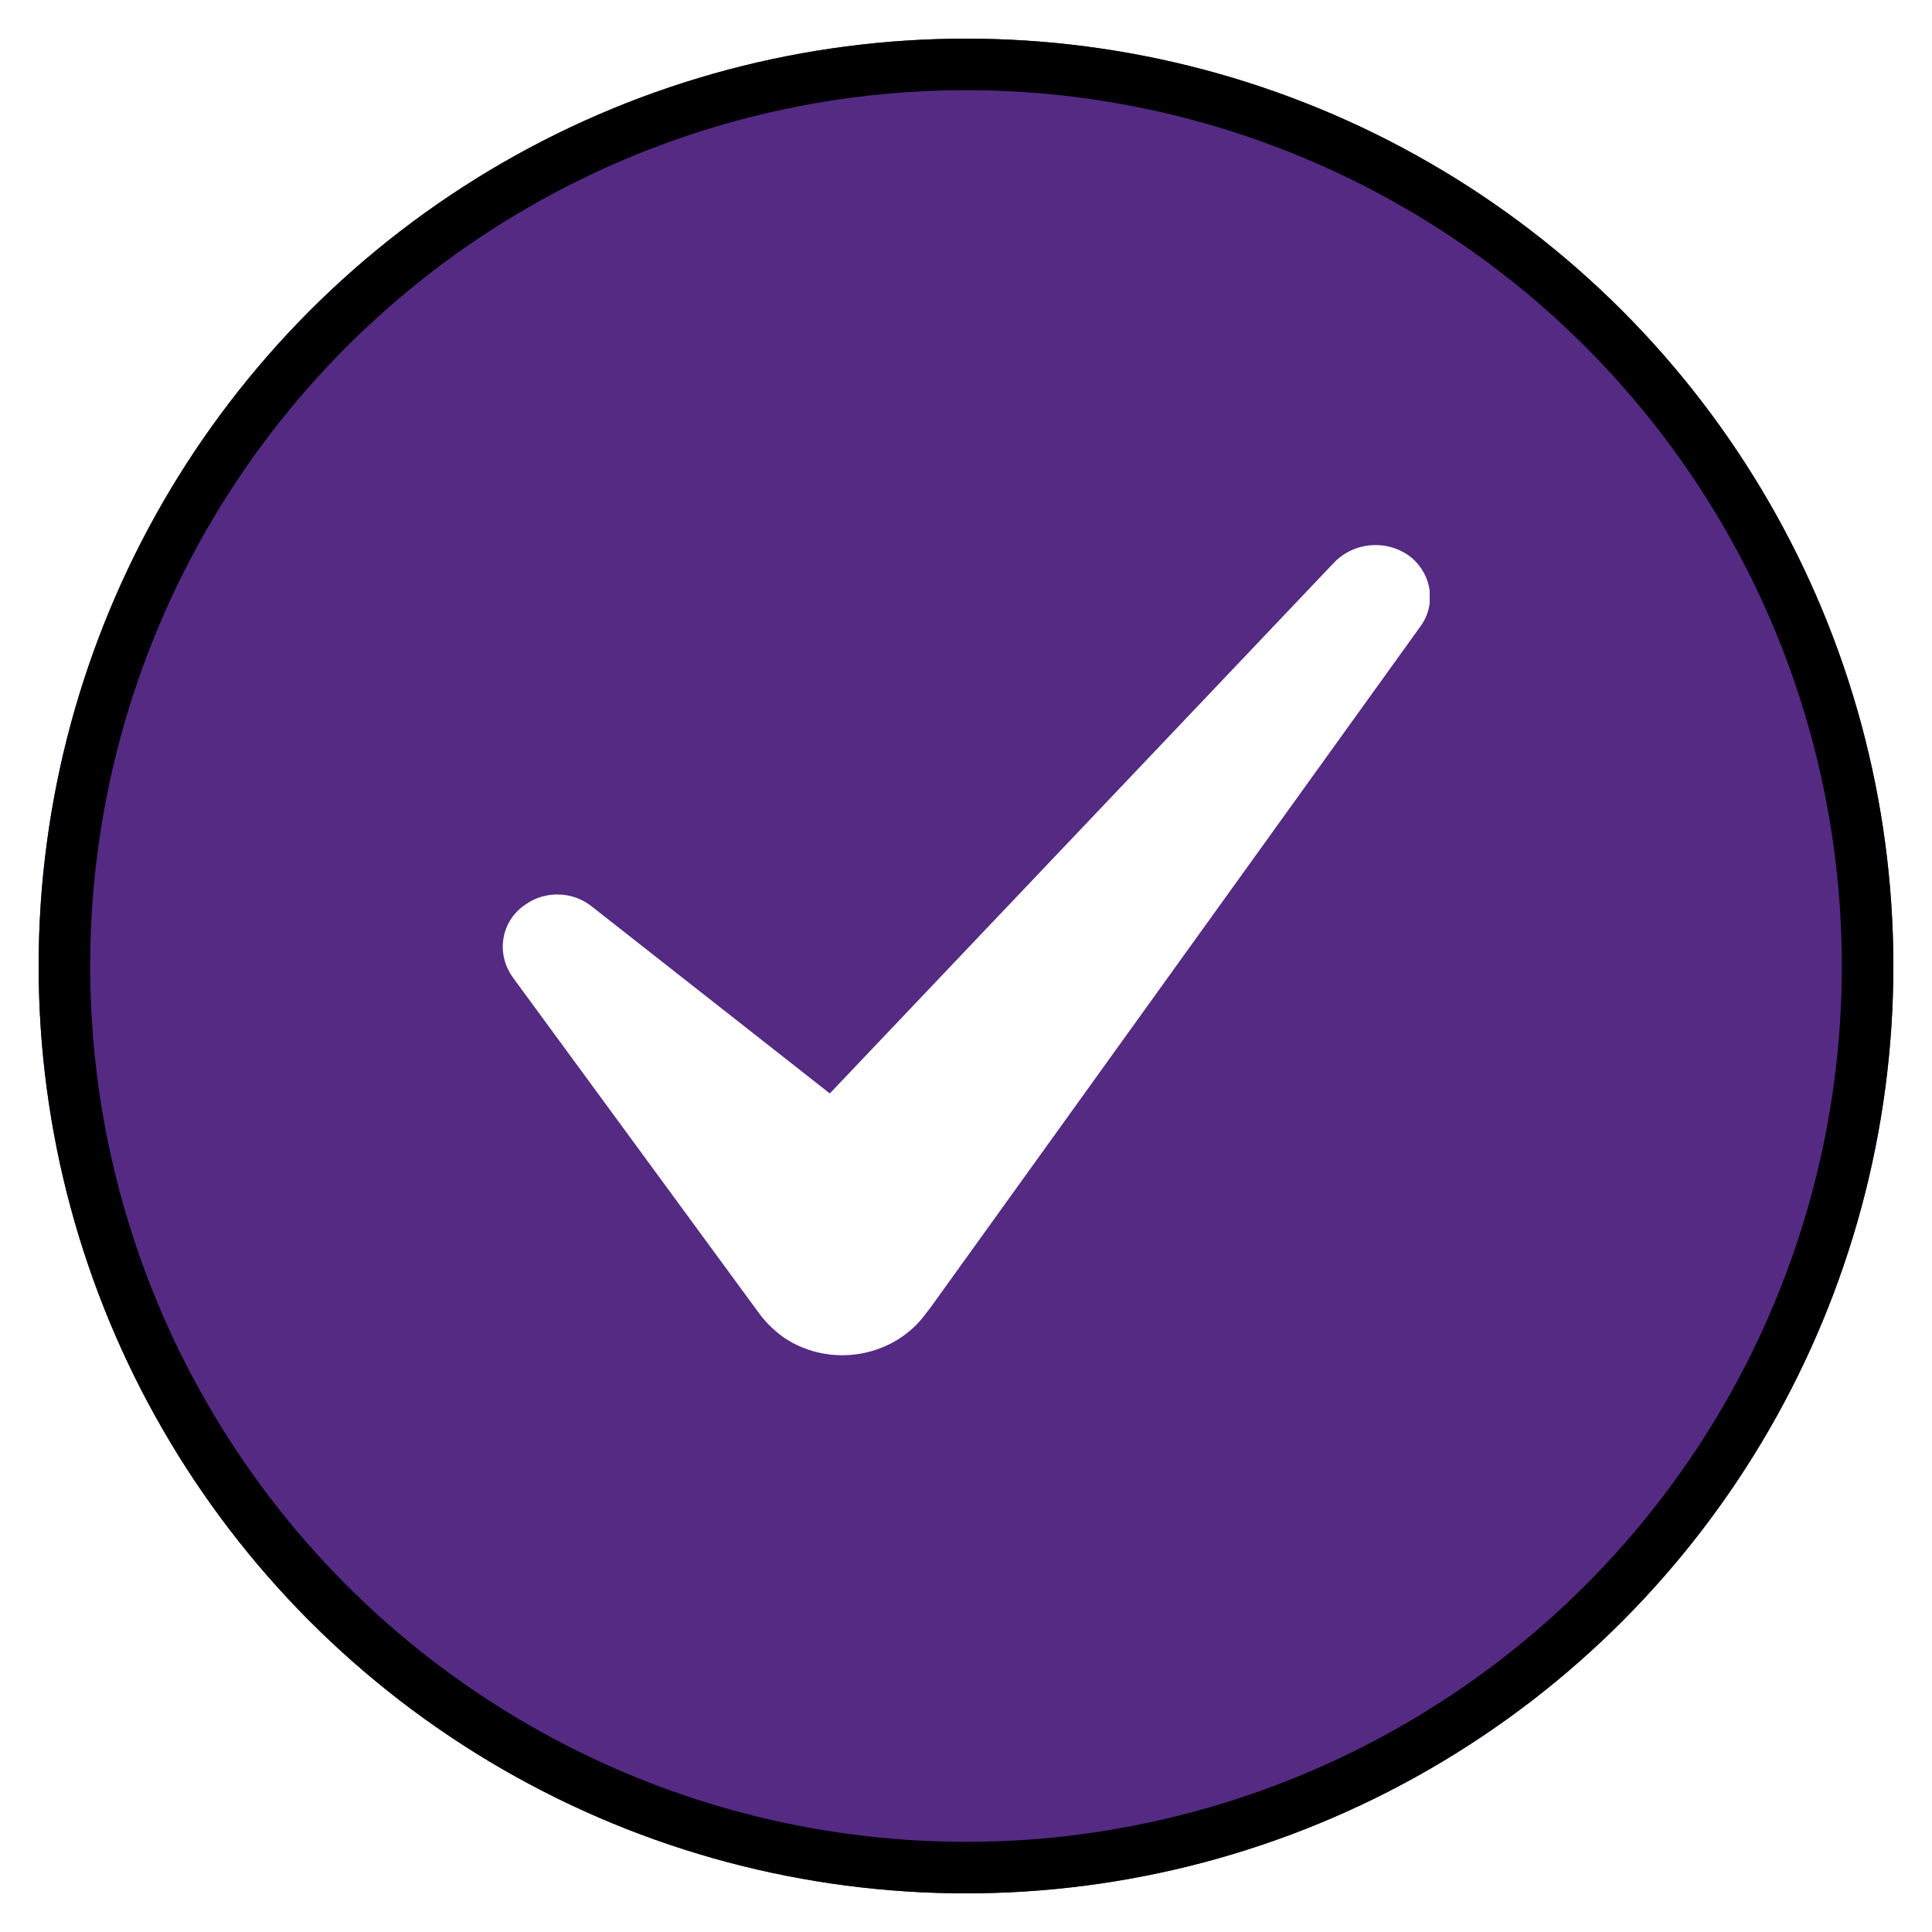 <svg width="150" height="150" viewBox="0 0 150 150" fill="none" xmlns="http://www.w3.org/2000/svg">
<g filter="url(#filter0_d_6351_6109)">
<circle cx="75" cy="75" r="72" fill="#542a83"/>
<circle cx="75" cy="75" r="70" stroke="black" stroke-width="4"/>
</g>
<g clip-path="url(#clip0_6351_6109)">
<path d="M109.658 43.352C107.915 41.882 105.248 41.98 103.607 43.646L64.427 84.895L45.966 70.394C44.53 69.218 42.376 69.12 40.838 70.198C38.889 71.472 38.479 74.019 39.812 75.881L58.992 102.041C59.504 102.727 60.222 103.413 60.94 103.903C64.53 106.254 69.453 105.372 71.915 101.943L72.222 101.551L110.274 48.643C111.504 46.977 111.197 44.724 109.658 43.352Z" fill="white"/>
</g>
<defs>
<filter id="filter0_d_6351_6109" x="0" y="0" width="150" height="150" filterUnits="userSpaceOnUse" color-interpolation-filters="sRGB">
<feFlood flood-opacity="0" result="BackgroundImageFix"/>
<feColorMatrix in="SourceAlpha" type="matrix" values="0 0 0 0 0 0 0 0 0 0 0 0 0 0 0 0 0 0 127 0" result="hardAlpha"/>
<feOffset/>
<feGaussianBlur stdDeviation="1.5"/>
<feColorMatrix type="matrix" values="0 0 0 0 0 0 0 0 0 0 0 0 0 0 0 0 0 0 0.25 0"/>
<feBlend mode="normal" in2="BackgroundImageFix" result="effect1_dropShadow_6351_6109"/>
<feBlend mode="normal" in="SourceGraphic" in2="effect1_dropShadow_6351_6109" result="shape"/>
</filter>
<clipPath id="clip0_6351_6109">
<rect width="72" height="63" fill="white" transform="translate(39 42.273)"/>
</clipPath>
</defs>
</svg>
